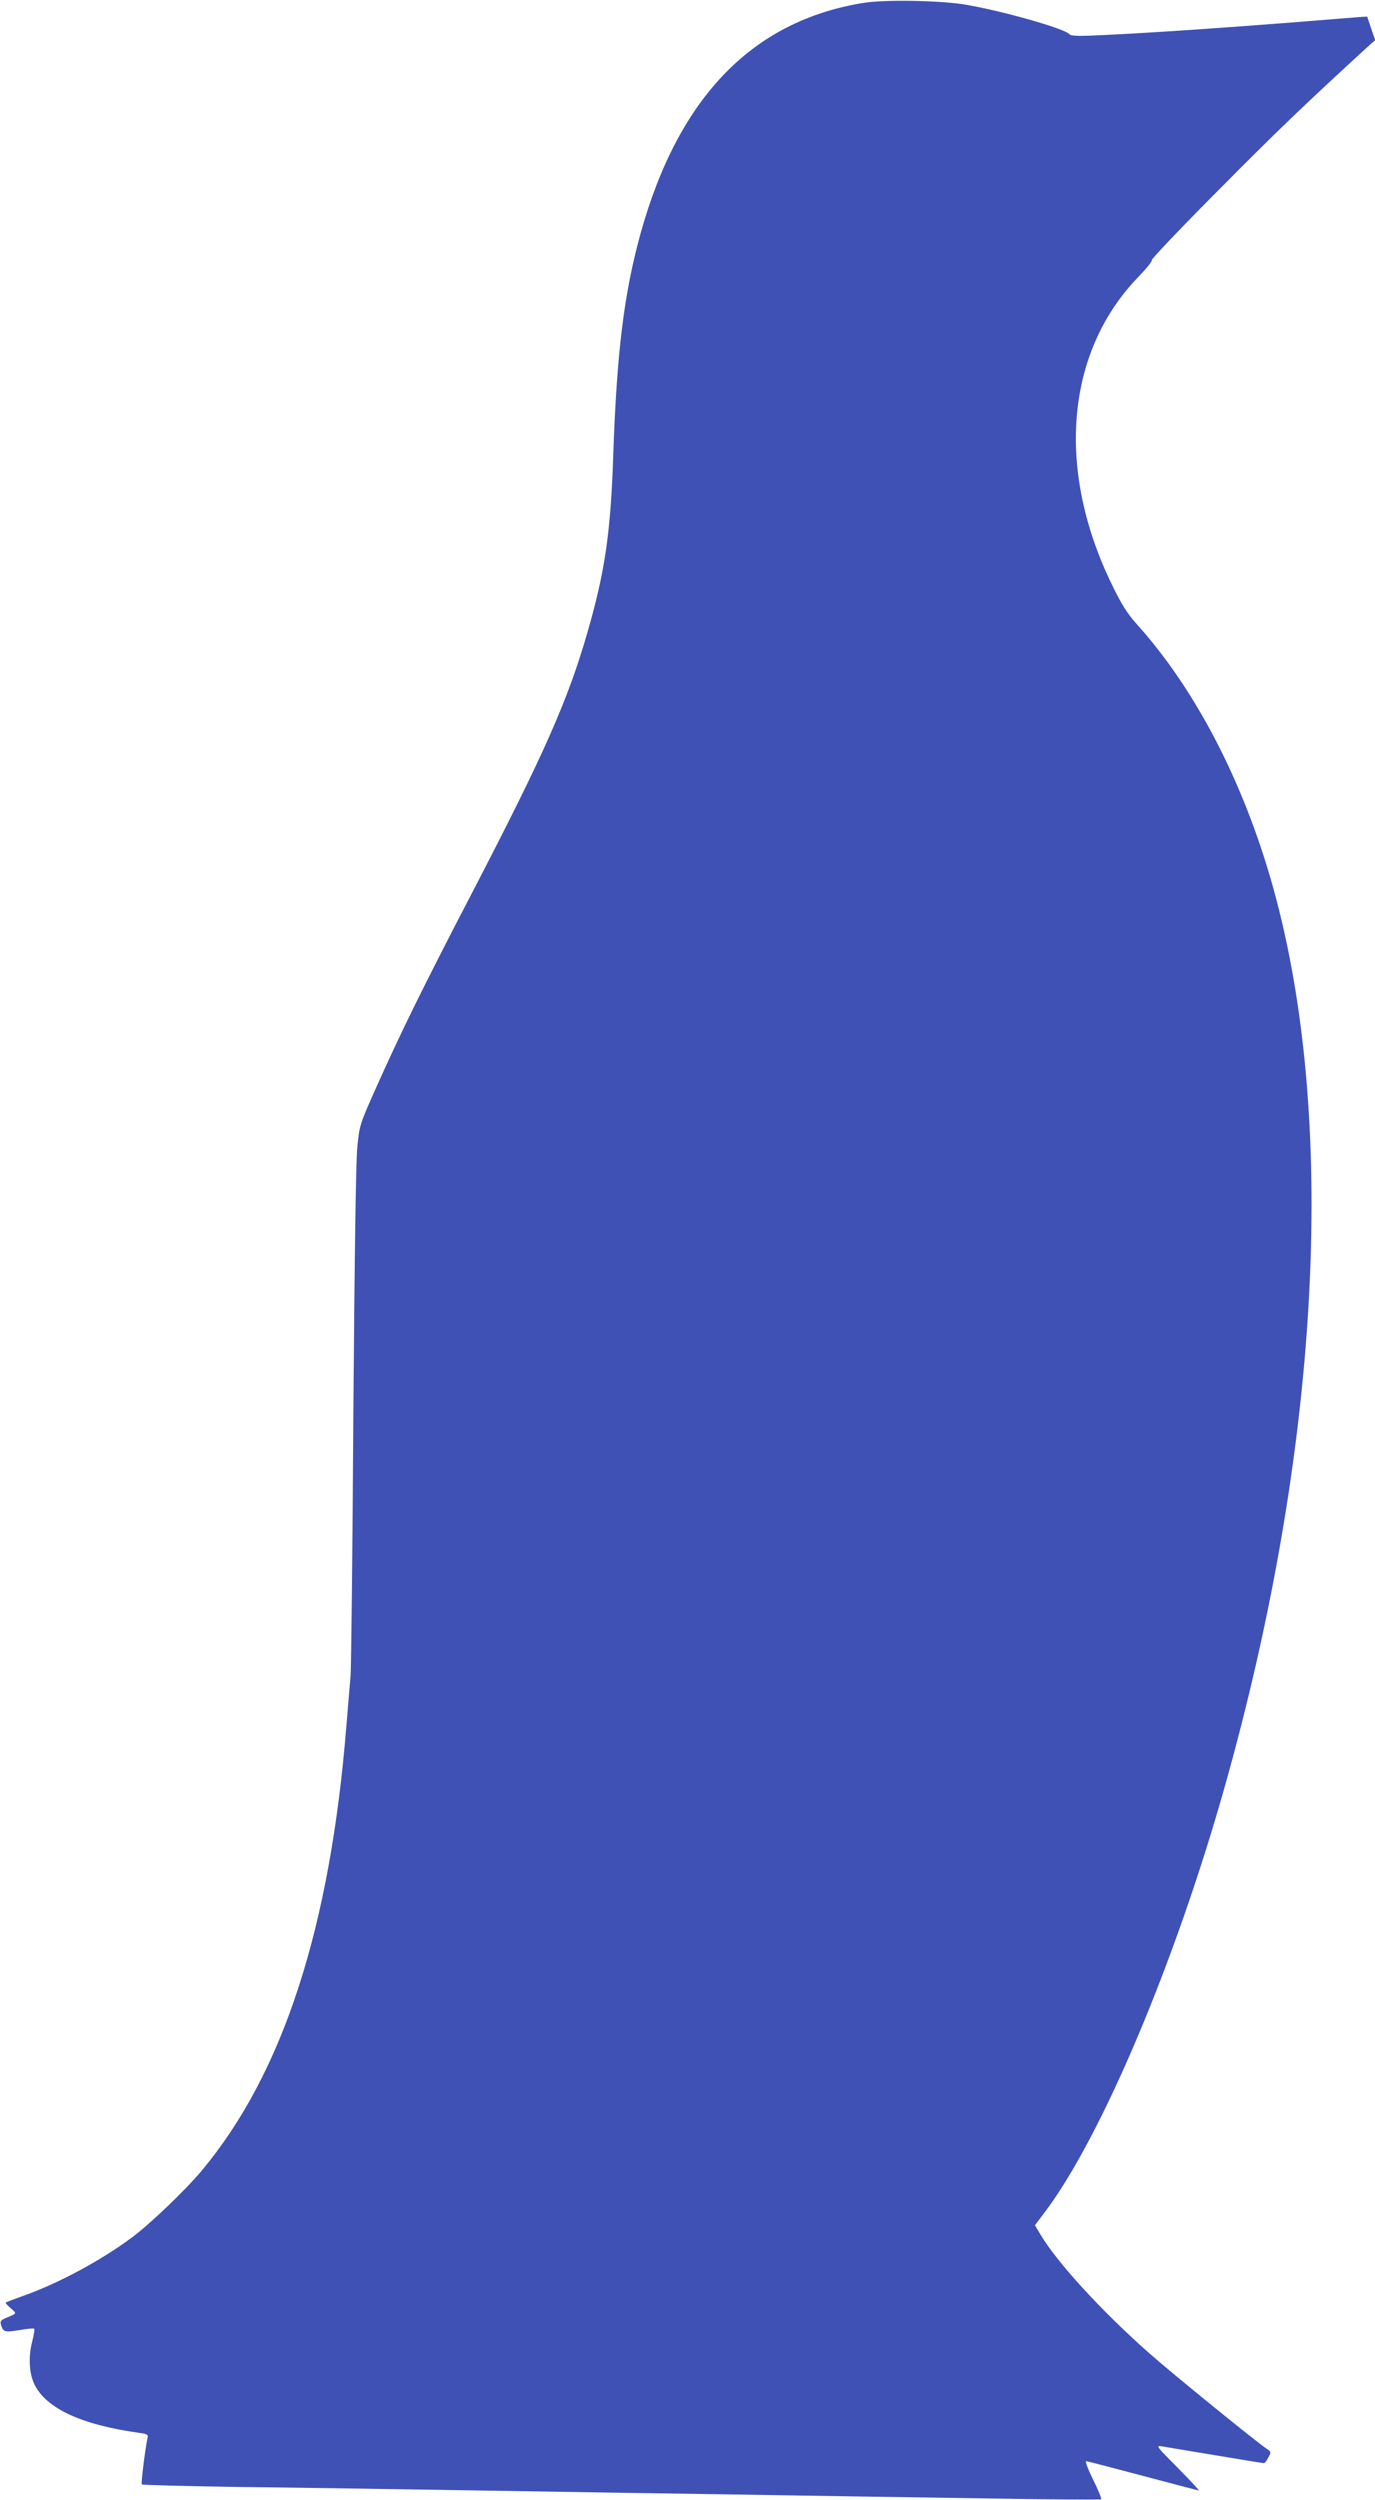 <?xml version="1.0" standalone="no"?>
<!DOCTYPE svg PUBLIC "-//W3C//DTD SVG 20010904//EN"
 "http://www.w3.org/TR/2001/REC-SVG-20010904/DTD/svg10.dtd">
<svg version="1.0" xmlns="http://www.w3.org/2000/svg"
 width="704pt" height="1280pt" viewBox="0 0 704 1280"
 preserveAspectRatio="xMidYMid meet">
<g transform="translate(0,1280) scale(0.1,-0.1)"
fill="#3f51b5" stroke="none">
<path d="M4419 12785 c-568 -93 -945 -483 -1139 -1179 -85 -308 -122 -608
-140 -1131 -13 -399 -42 -599 -131 -908 -101 -351 -219 -619 -589 -1332 -258
-496 -369 -723 -496 -1007 -83 -186 -84 -190 -95 -306 -7 -73 -14 -590 -20
-1377 -4 -693 -11 -1289 -14 -1325 -3 -36 -13 -148 -21 -250 -83 -1038 -324
-1781 -739 -2280 -84 -101 -263 -272 -356 -342 -160 -120 -384 -240 -564 -303
-44 -16 -82 -30 -85 -33 -3 -2 8 -15 24 -28 33 -29 33 -27 -17 -48 -33 -13
-37 -19 -32 -38 12 -37 18 -39 94 -27 39 7 74 10 76 7 3 -3 -2 -34 -11 -69
-19 -75 -15 -159 12 -215 59 -123 240 -208 537 -249 42 -6 47 -9 42 -28 -12
-57 -34 -231 -29 -236 3 -3 227 -9 497 -13 271 -3 796 -11 1167 -17 371 -6
972 -16 1335 -21 363 -6 941 -15 1284 -20 343 -6 626 -8 629 -5 3 3 -15 48
-41 100 -26 52 -42 95 -36 95 5 0 136 -34 290 -75 154 -41 284 -75 287 -75 4
0 -45 52 -108 116 -110 111 -114 115 -80 110 19 -4 142 -24 274 -46 131 -22
242 -40 247 -40 5 0 15 13 23 29 15 27 14 30 -8 44 -54 36 -481 383 -601 489
-247 218 -477 470 -560 612 l-26 44 46 61 c292 384 673 1284 929 2196 477
1698 572 3347 261 4530 -147 560 -400 1060 -715 1410 -47 52 -79 103 -125 198
-290 592 -239 1194 133 1579 41 42 72 81 69 86 -4 4 150 166 341 358 293 296
440 437 764 734 l39 35 -21 60 -20 60 -38 -2 c-20 -2 -176 -14 -347 -28 -359
-28 -706 -52 -955 -64 -138 -7 -177 -6 -185 4 -22 28 -338 118 -530 151 -128
22 -418 27 -526 9z"/>
</g>
</svg>
